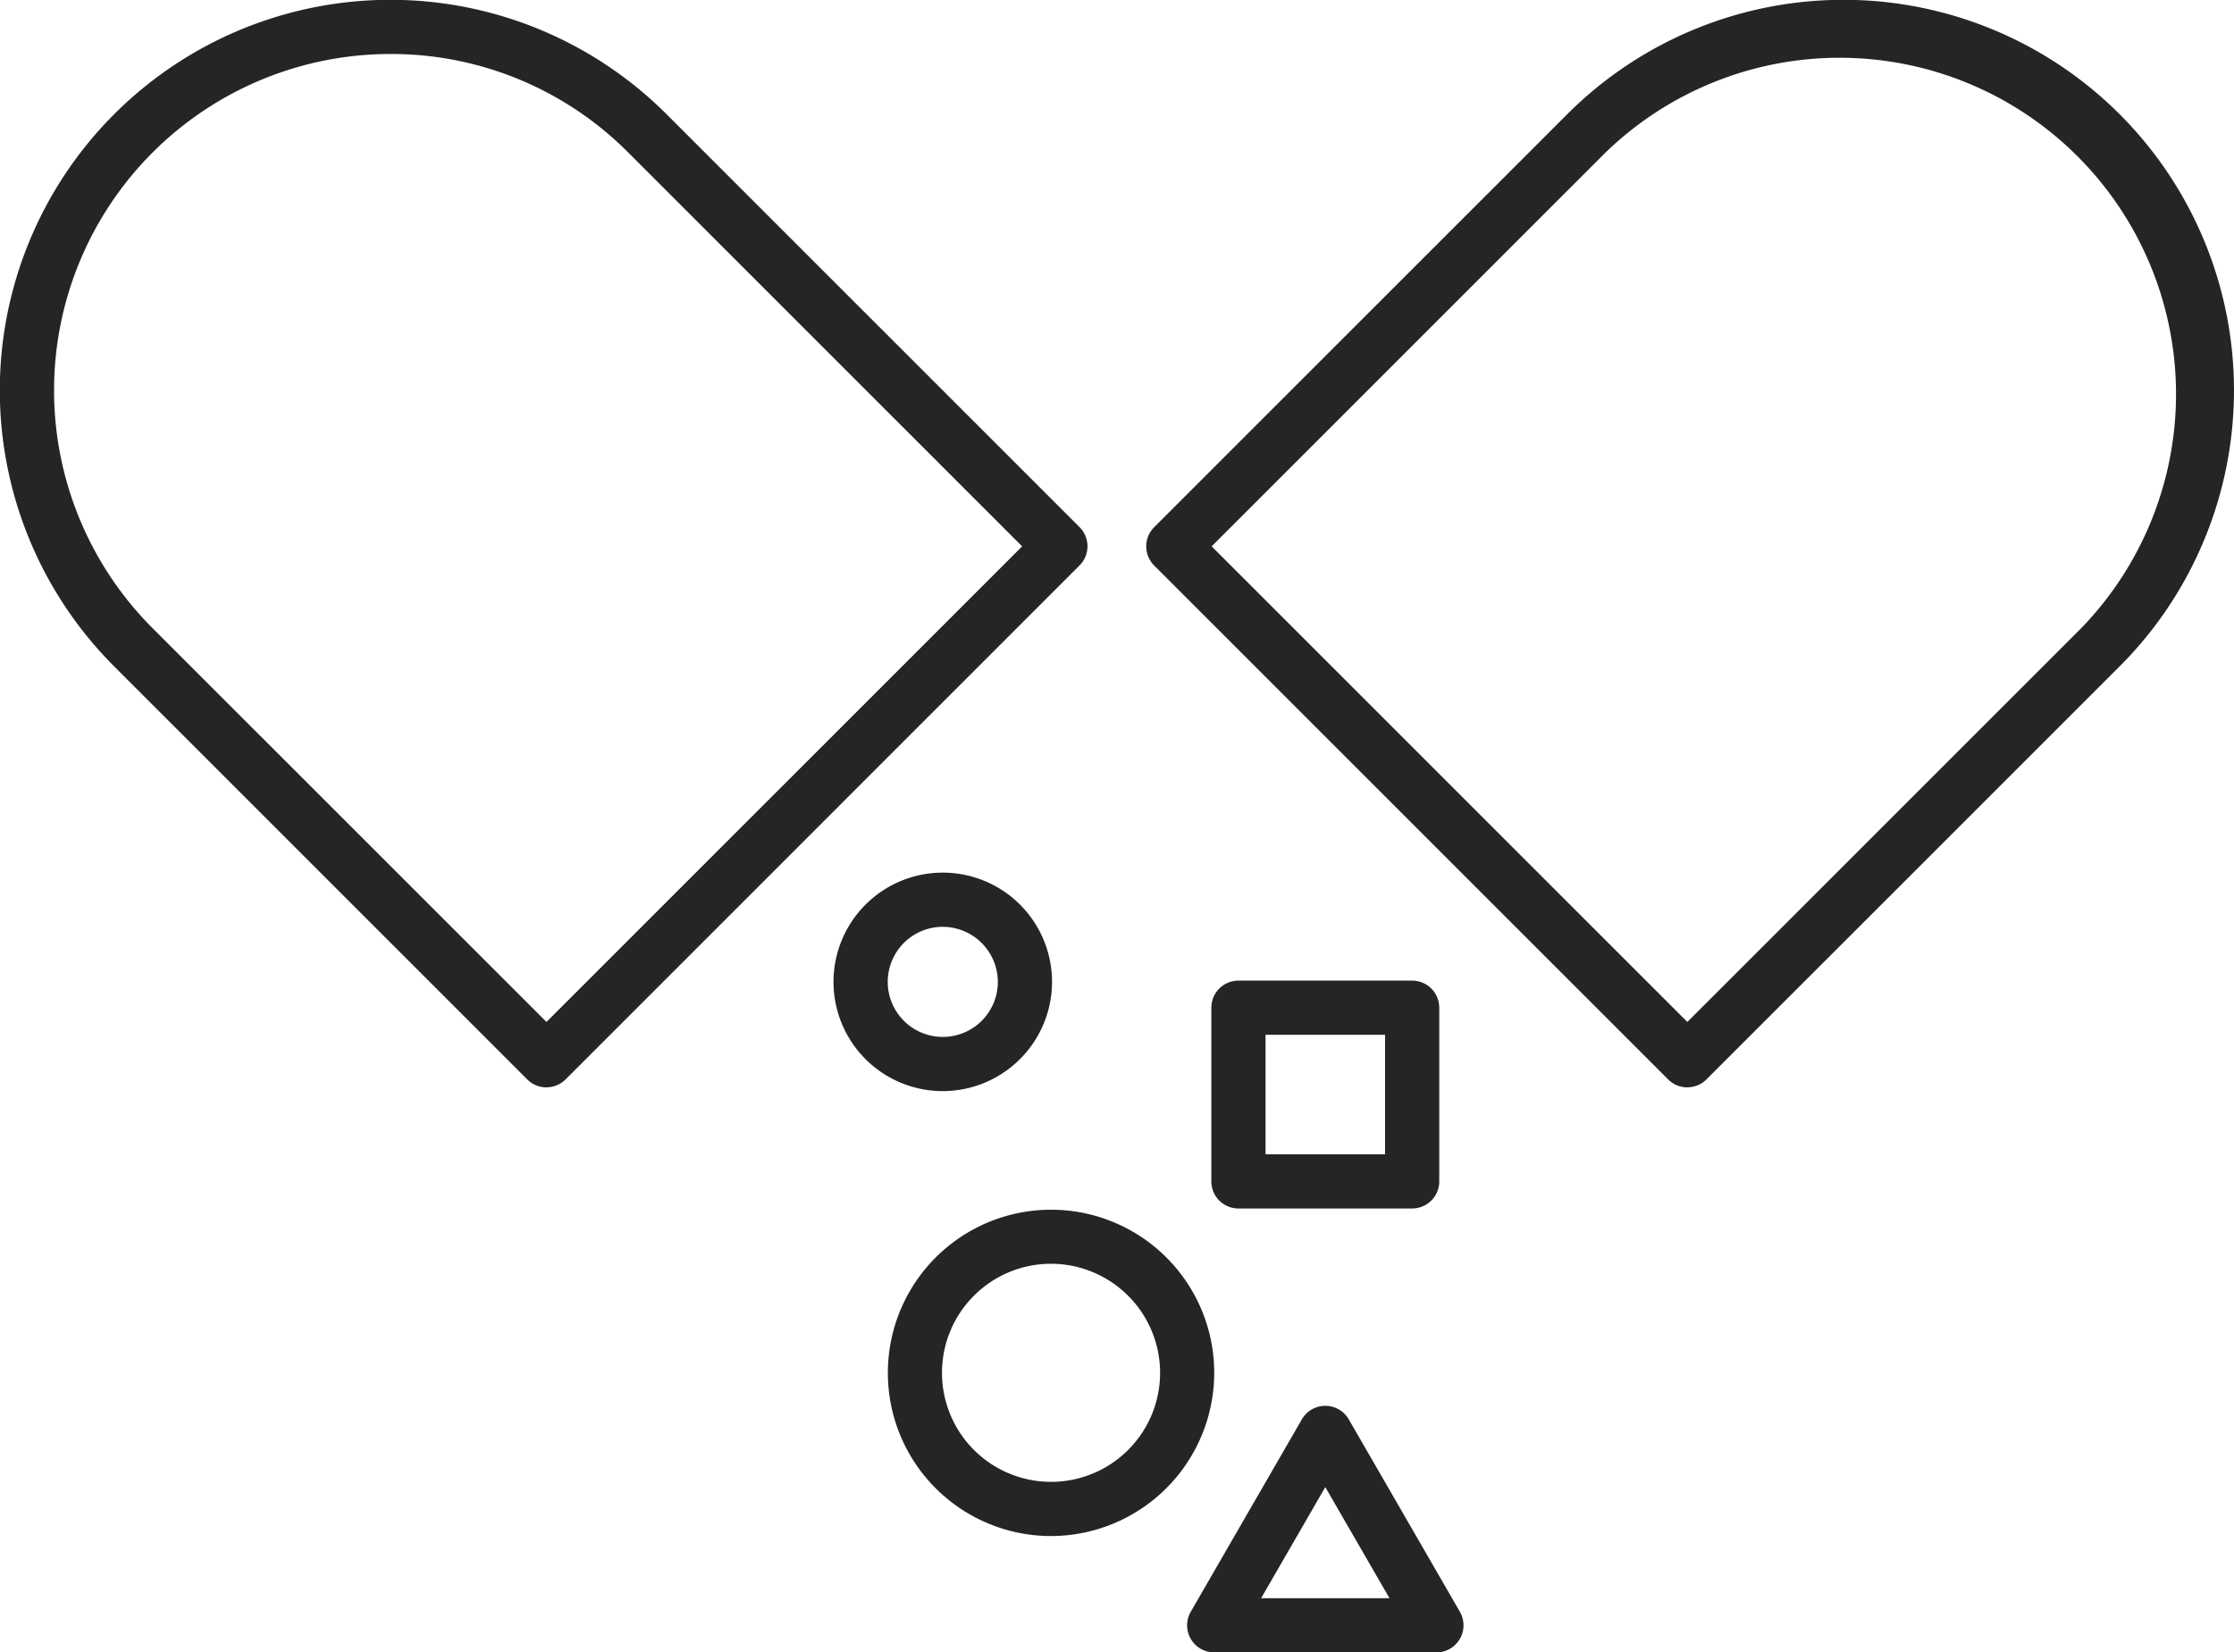 <svg id="그룹_81" data-name="그룹 81" xmlns="http://www.w3.org/2000/svg" xmlns:xlink="http://www.w3.org/1999/xlink" width="88.984" height="65.828" viewBox="0 0 88.984 65.828">
  <defs>
    <clipPath id="clip-path">
      <rect id="사각형_84" data-name="사각형 84" width="88.984" height="65.828" fill="#252525"/>
    </clipPath>
  </defs>
  <g id="그룹_80" data-name="그룹 80" clip-path="url(#clip-path)">
    <path id="패스_552" data-name="패스 552" d="M21.766,43.319A1.077,1.077,0,0,1,21,43L4.549,26.549a15.556,15.556,0,0,1,22-22L43,21a1.079,1.079,0,0,1,0,1.526L22.53,43a1.078,1.078,0,0,1-.763.316M15.549,2.151A13.4,13.4,0,0,0,6.075,25.023L21.766,40.713,40.714,21.766,25.023,6.075a13.311,13.311,0,0,0-9.474-3.924" transform="translate(0 0)" fill="#252525"/>
    <path id="패스_553" data-name="패스 553" d="M127.308,43.319h0a1.078,1.078,0,0,1-.763-.316L106.071,22.529a1.08,1.08,0,0,1,0-1.527L122.525,4.549a15.556,15.556,0,1,1,22,22L128.071,43a1.076,1.076,0,0,1-.763.316M108.36,21.766l18.947,18.947L143,25.022A13.4,13.4,0,0,0,124.051,6.075Z" transform="translate(-60.098 0)" fill="#252525"/>
    <path id="패스_554" data-name="패스 554" d="M81.244,89.228A4.352,4.352,0,1,1,85.6,84.876a4.356,4.356,0,0,1-4.352,4.352m0-6.545a2.193,2.193,0,1,0,2.194,2.194,2.2,2.2,0,0,0-2.194-2.194" transform="translate(-43.696 -45.76)" fill="#252525"/>
    <path id="패스_555" data-name="패스 555" d="M119.761,99.566h-6.92a1.079,1.079,0,0,1-1.079-1.079V91.567a1.079,1.079,0,0,1,1.079-1.079h6.92a1.079,1.079,0,0,1,1.079,1.079v6.919a1.079,1.079,0,0,1-1.079,1.079m-5.84-2.159h4.761V92.647h-4.761Z" transform="translate(-63.512 -51.422)" fill="#252525"/>
    <path id="패스_556" data-name="패스 556" d="M88.412,124.622a6.5,6.5,0,1,1,6.5-6.5,6.51,6.51,0,0,1-6.5,6.5m0-10.847a4.344,4.344,0,1,0,4.344,4.344,4.349,4.349,0,0,0-4.344-4.344" transform="translate(-46.547 -63.429)" fill="#252525"/>
    <path id="패스_557" data-name="패스 557" d="M119.456,139.548h-8.85a1.079,1.079,0,0,1-.935-1.619l4.425-7.664a1.079,1.079,0,0,1,1.869,0l4.425,7.664a1.079,1.079,0,0,1-.935,1.619m-6.981-2.159h5.112l-2.556-4.426Z" transform="translate(-62.241 -73.72)" fill="#252525"/>
  </g>
</svg>
